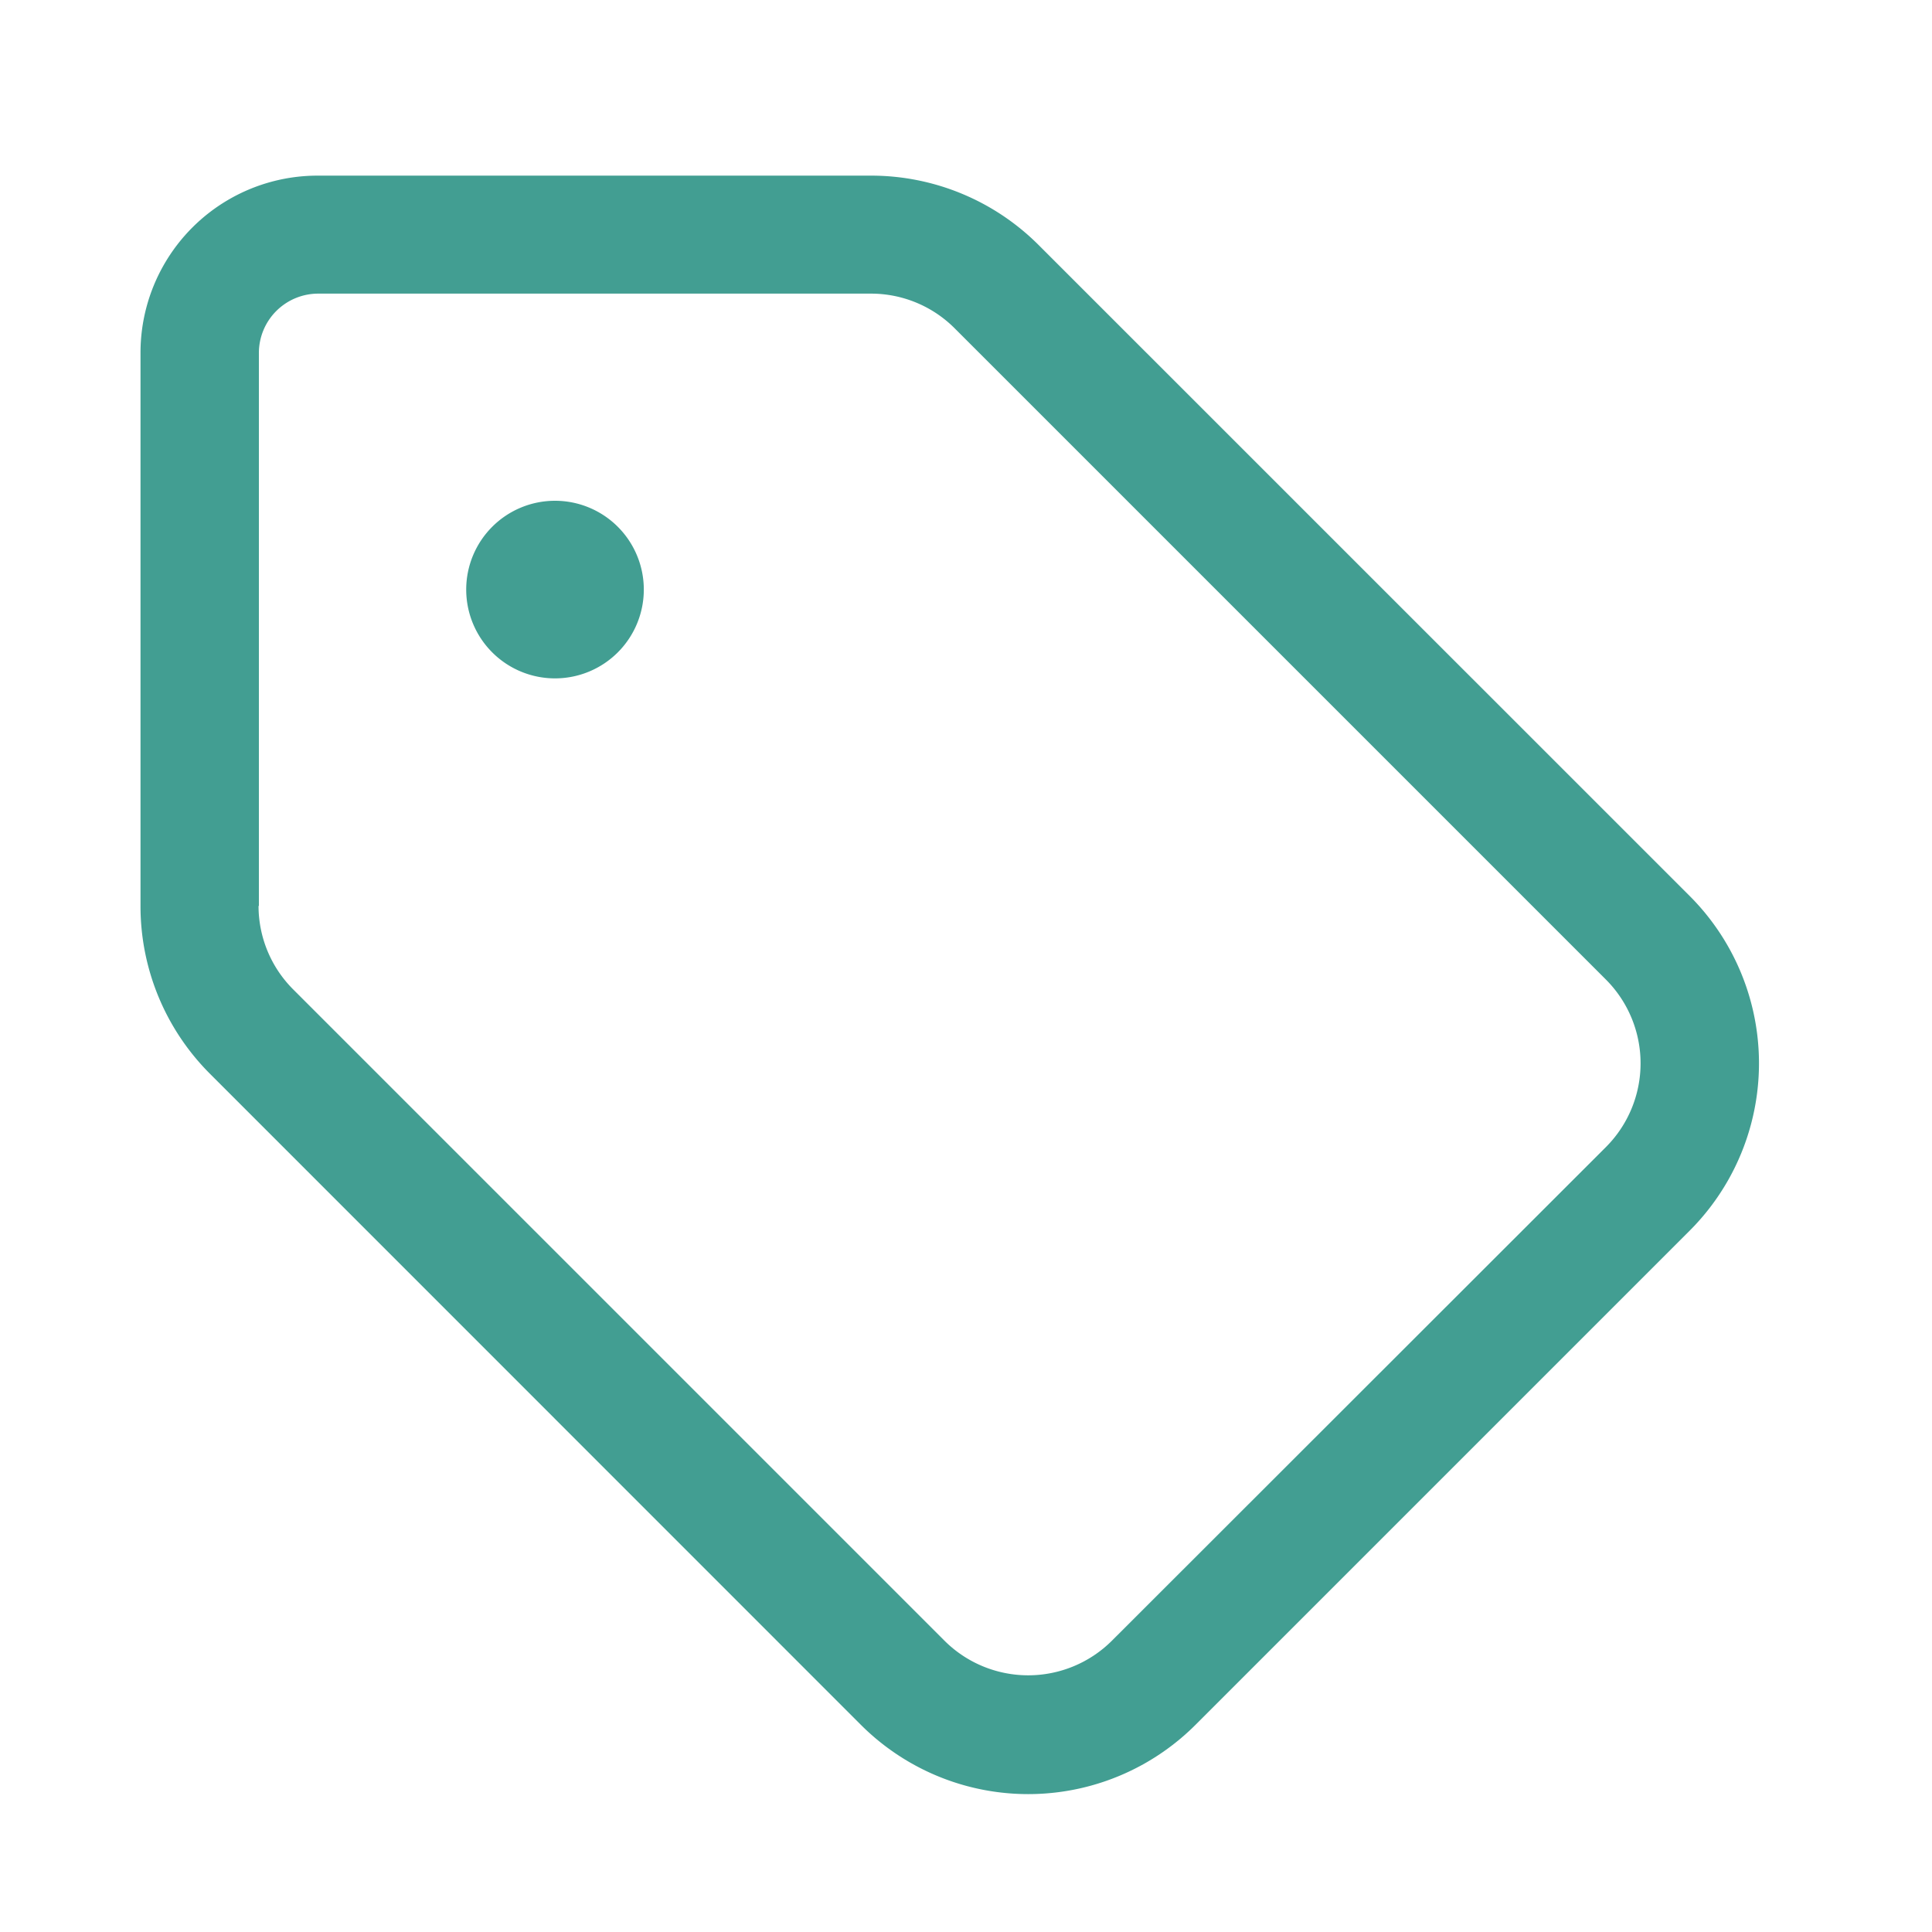 <svg xmlns="http://www.w3.org/2000/svg" width="55" height="55" viewBox="0 0 55 55">
  <g id="Grupo_3924" data-name="Grupo 3924" transform="translate(12404 -8352)">
    <rect id="Rectángulo_2833" data-name="Rectángulo 2833" width="55" height="55" transform="translate(-12404 8352)" fill="#fff" opacity="0"/>
    <path id="tag-light" d="M3.37,52.889V37.144a1.69,1.69,0,0,1,1.685-1.685H20.8a3.364,3.364,0,0,1,2.38.99L41.716,54.985a3.375,3.375,0,0,1,0,4.771L27.656,73.805a3.375,3.375,0,0,1-4.771,0L4.35,55.27l-2.38,2.38,2.38-2.38a3.364,3.364,0,0,1-.99-2.38Zm-3.37,0A6.743,6.743,0,0,0,1.969,57.66L20.505,76.2a6.738,6.738,0,0,0,9.531,0L44.1,62.136a6.738,6.738,0,0,0,0-9.531L25.561,34.069A6.743,6.743,0,0,0,20.79,32.1H5.055A5.041,5.041,0,0,0,0,37.144Zm11.8-6.477a2.528,2.528,0,1,0-2.528-2.528A2.528,2.528,0,0,0,11.8,46.412Z" transform="translate(-12400 8324.9)" fill="#429e92"/>
  </g>
</svg>
